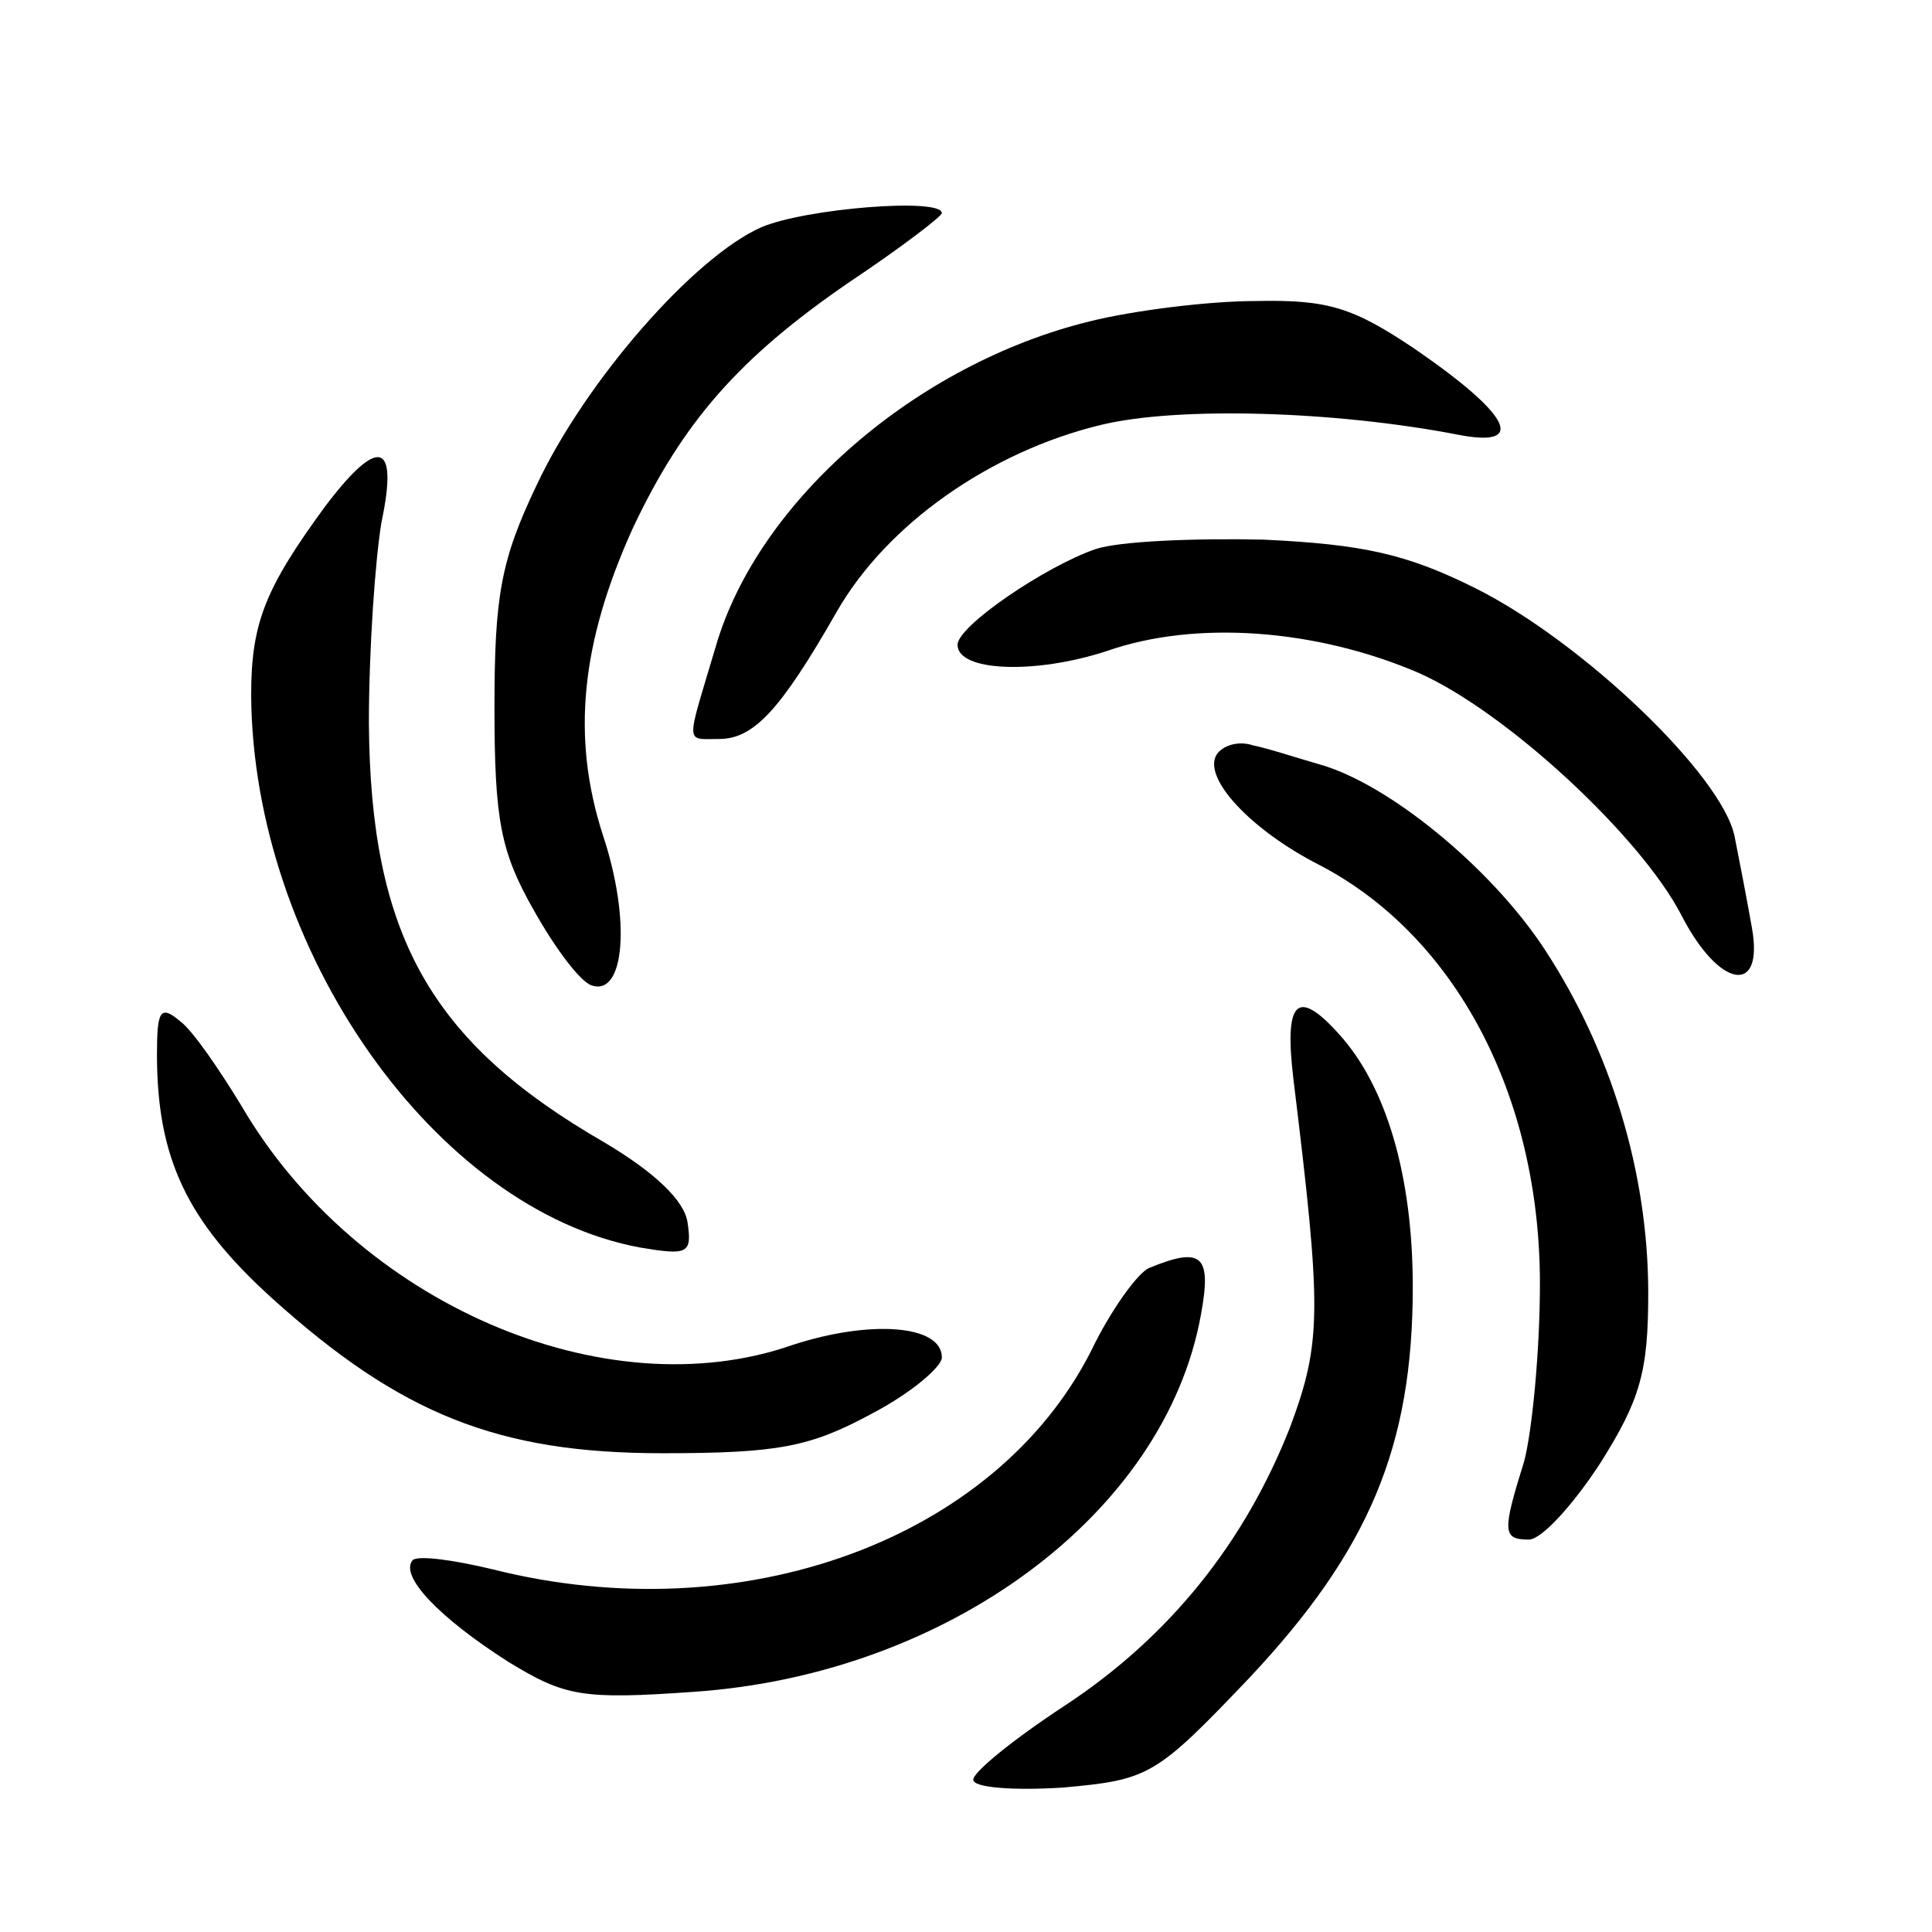<?xml version="1.0" standalone="no"?>
<!DOCTYPE svg PUBLIC "-//W3C//DTD SVG 20010904//EN"
 "http://www.w3.org/TR/2001/REC-SVG-20010904/DTD/svg10.dtd">
<svg version="1.0" xmlns="http://www.w3.org/2000/svg"
 width="16pt" height="16pt" viewBox="0 0 16 16"
 preserveAspectRatio="xMidYMid meet">
<g transform="translate(0,16) scale(0.013,-0.013)"
fill="#000000" stroke="none">
<path d="M485 1086 c-43 -19 -112 -98 -143 -164 -23 -48 -27 -71 -27 -142 0
-72 4 -92 25 -129 14 -25 30 -46 37 -48 21 -7 25 42 7 96 -20 62 -14 122 19
195 32 68 68 109 138 157 33 22 59 42 59 44 0 10 -87 3 -115 -9z"/>
<path d="M694 1026 c-110 -27 -211 -114 -238 -207 -19 -64 -20 -59 2 -59 22 0
39 18 75 81 32 56 98 102 168 119 49 12 149 9 227 -6 45 -9 35 12 -26 54 -40
27 -56 32 -102 31 -30 0 -78 -6 -106 -13z"/>
<path d="M207 908 c-38 -52 -47 -74 -47 -120 1 -162 117 -328 248 -352 30 -5
33 -4 30 16 -2 14 -21 32 -53 51 -111 64 -149 132 -150 267 0 47 4 104 8 128
11 52 -2 55 -36 10z"/>
<path d="M698 881 c-32 -11 -88 -49 -88 -61 0 -17 49 -19 95 -4 57 20 134 14
199 -14 56 -25 141 -104 167 -154 24 -47 53 -52 45 -8 -3 17 -8 43 -11 58 -8
39 -97 124 -165 158 -44 22 -72 28 -135 31 -44 1 -92 -1 -107 -6z"/>
<path d="M775 750 c-9 -15 22 -48 65 -70 87 -45 141 -147 141 -267 0 -43 -5
-94 -10 -113 -14 -45 -14 -50 3 -50 8 0 28 22 45 48 26 41 31 59 31 109 0 77
-24 155 -66 219 -34 52 -100 106 -144 118 -14 4 -32 10 -42 12 -9 3 -19 0 -23
-6z"/>
<path d="M100 559 c0 -66 19 -106 73 -155 82 -74 144 -99 249 -99 74 0 94 4
133 25 25 13 45 30 45 36 0 21 -46 24 -95 8 -120 -42 -278 27 -351 152 -14 23
-31 48 -39 54 -13 11 -15 7 -15 -21z"/>
<path d="M824 543 c18 -147 18 -167 -2 -221 -29 -74 -77 -134 -144 -178 -32
-21 -58 -42 -58 -47 0 -5 25 -7 57 -5 55 5 59 7 119 70 76 81 104 147 104 249
0 71 -17 128 -47 161 -27 30 -35 21 -29 -29z"/>
<path d="M732 423 c-7 -3 -24 -26 -37 -53 -61 -120 -222 -179 -381 -139 -25 6
-47 9 -51 6 -9 -10 17 -37 61 -65 36 -22 47 -24 118 -19 161 11 300 113 323
240 7 38 1 44 -33 30z"/>
</g>
</svg>
